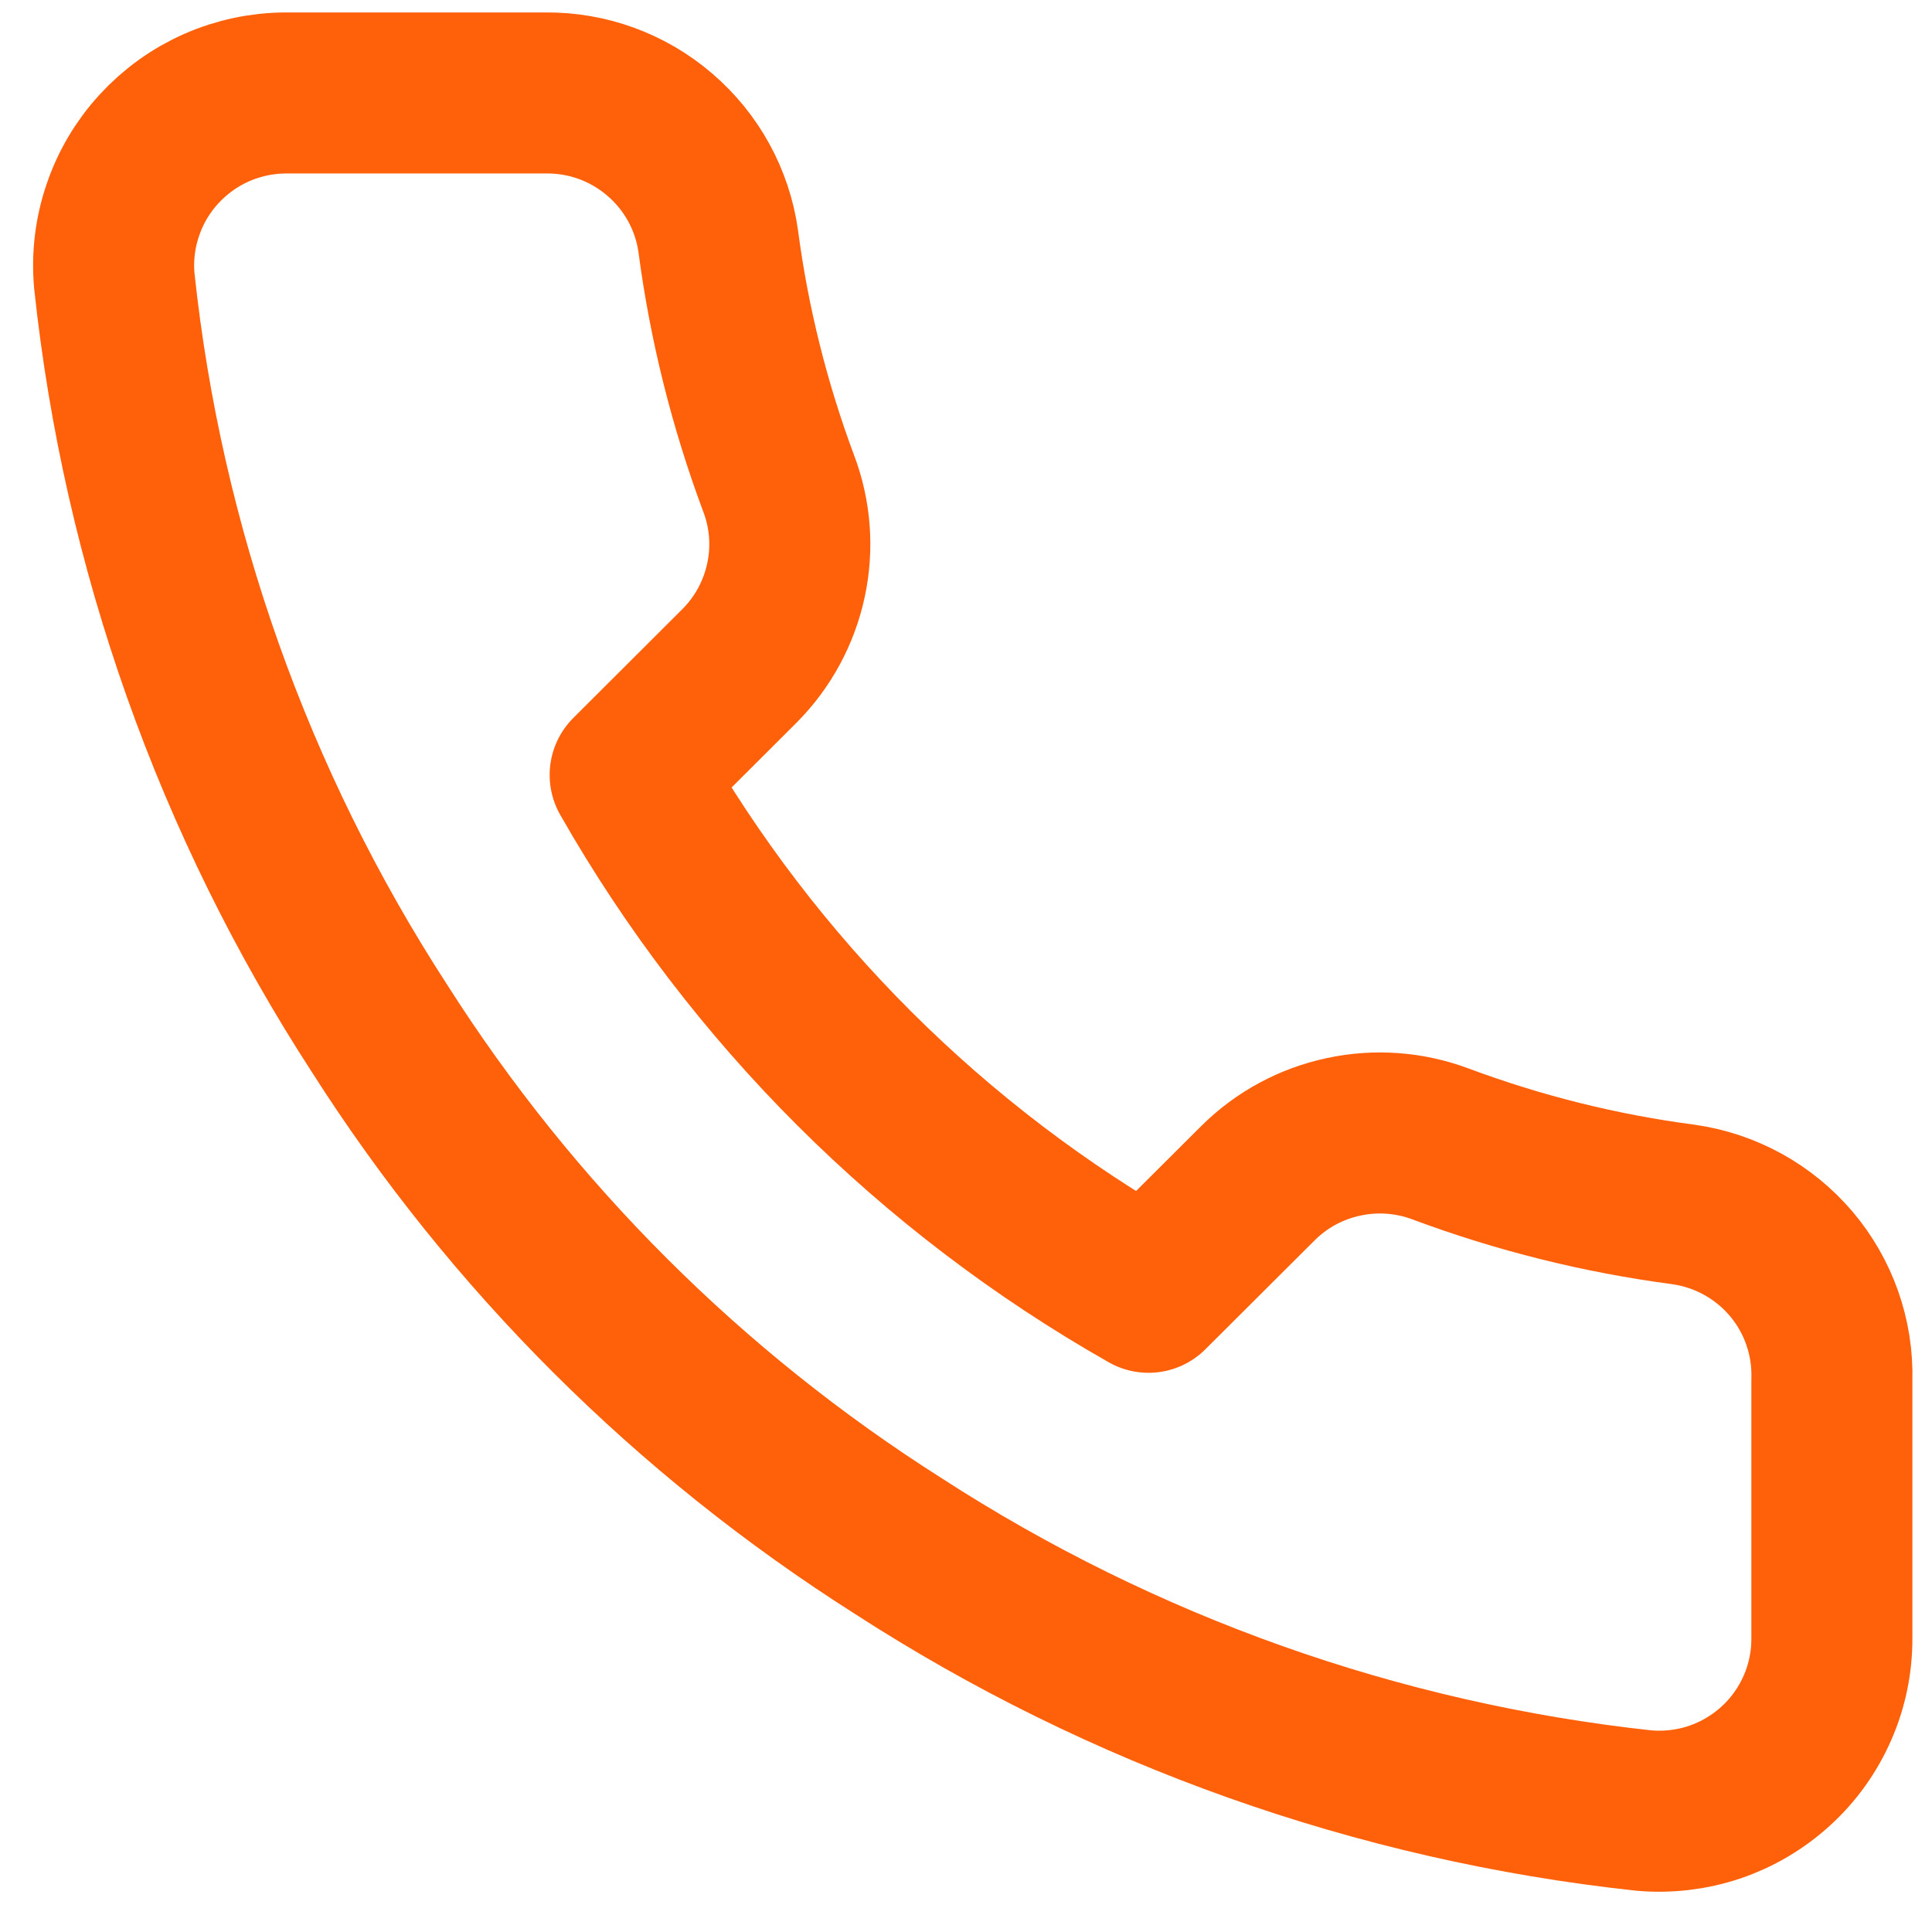 <svg width="17" height="17" viewBox="0 0 17 17" fill="none" xmlns="http://www.w3.org/2000/svg">
<path d="M16.119 12.138V14.414C16.12 14.625 16.077 14.835 15.992 15.028C15.907 15.222 15.783 15.396 15.627 15.538C15.471 15.681 15.287 15.79 15.086 15.858C14.886 15.925 14.673 15.95 14.462 15.931C12.123 15.678 9.876 14.88 7.901 13.602C6.065 12.437 4.507 10.883 3.34 9.05C2.055 7.07 1.256 4.817 1.006 2.472C0.987 2.262 1.012 2.05 1.08 1.851C1.147 1.651 1.255 1.468 1.398 1.312C1.54 1.157 1.713 1.032 1.906 0.947C2.099 0.862 2.308 0.818 2.519 0.818H4.8C5.169 0.814 5.526 0.944 5.806 1.185C6.086 1.425 6.269 1.758 6.32 2.123C6.416 2.851 6.595 3.566 6.852 4.255C6.955 4.526 6.977 4.821 6.916 5.105C6.855 5.389 6.715 5.649 6.51 5.856L5.545 6.819C6.627 8.719 8.203 10.291 10.106 11.371L11.072 10.408C11.278 10.204 11.539 10.063 11.824 10.003C12.108 9.942 12.404 9.964 12.676 10.066C13.365 10.323 14.082 10.502 14.812 10.598C15.181 10.65 15.518 10.835 15.76 11.119C16.001 11.403 16.129 11.766 16.119 12.138Z" stroke="#FF600A" stroke-width="1.417" stroke-linecap="round" stroke-linejoin="round"/>
</svg>
